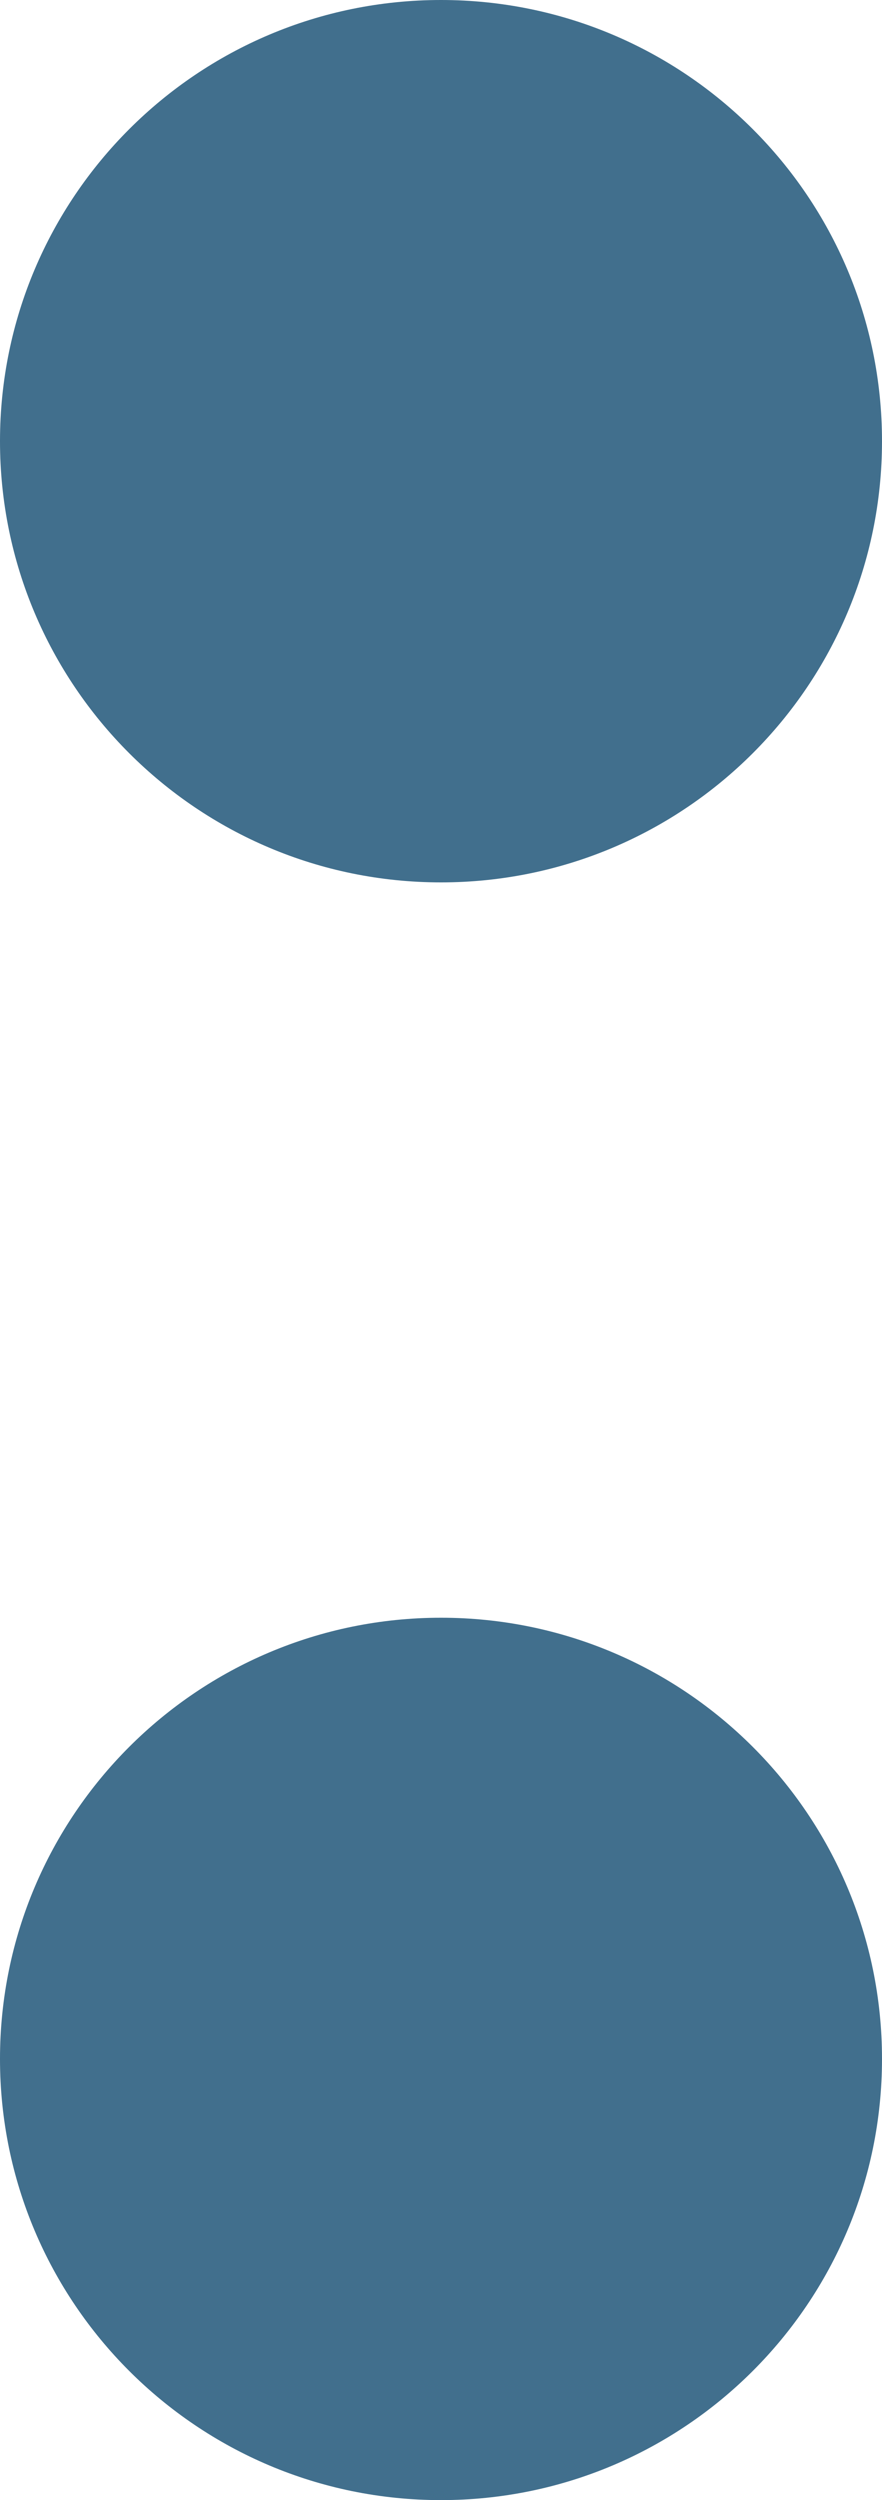 <?xml version="1.0" encoding="UTF-8"?> <svg xmlns="http://www.w3.org/2000/svg" width="12" height="34" viewBox="0 0 12 34" fill="none"> <path d="M12 6C12 9.314 9.314 12 6 12C2.686 12 0 9.314 0 6C0 2.686 2.686 0 6 0C9.314 0 12 2.686 12 6Z" fill="#416F8D"></path> <path d="M12 28C12 31.314 9.314 34 6 34C2.686 34 0 31.314 0 28C0 24.686 2.686 22 6 22C9.314 22 12 24.686 12 28Z" fill="#416F8D"></path> </svg> 